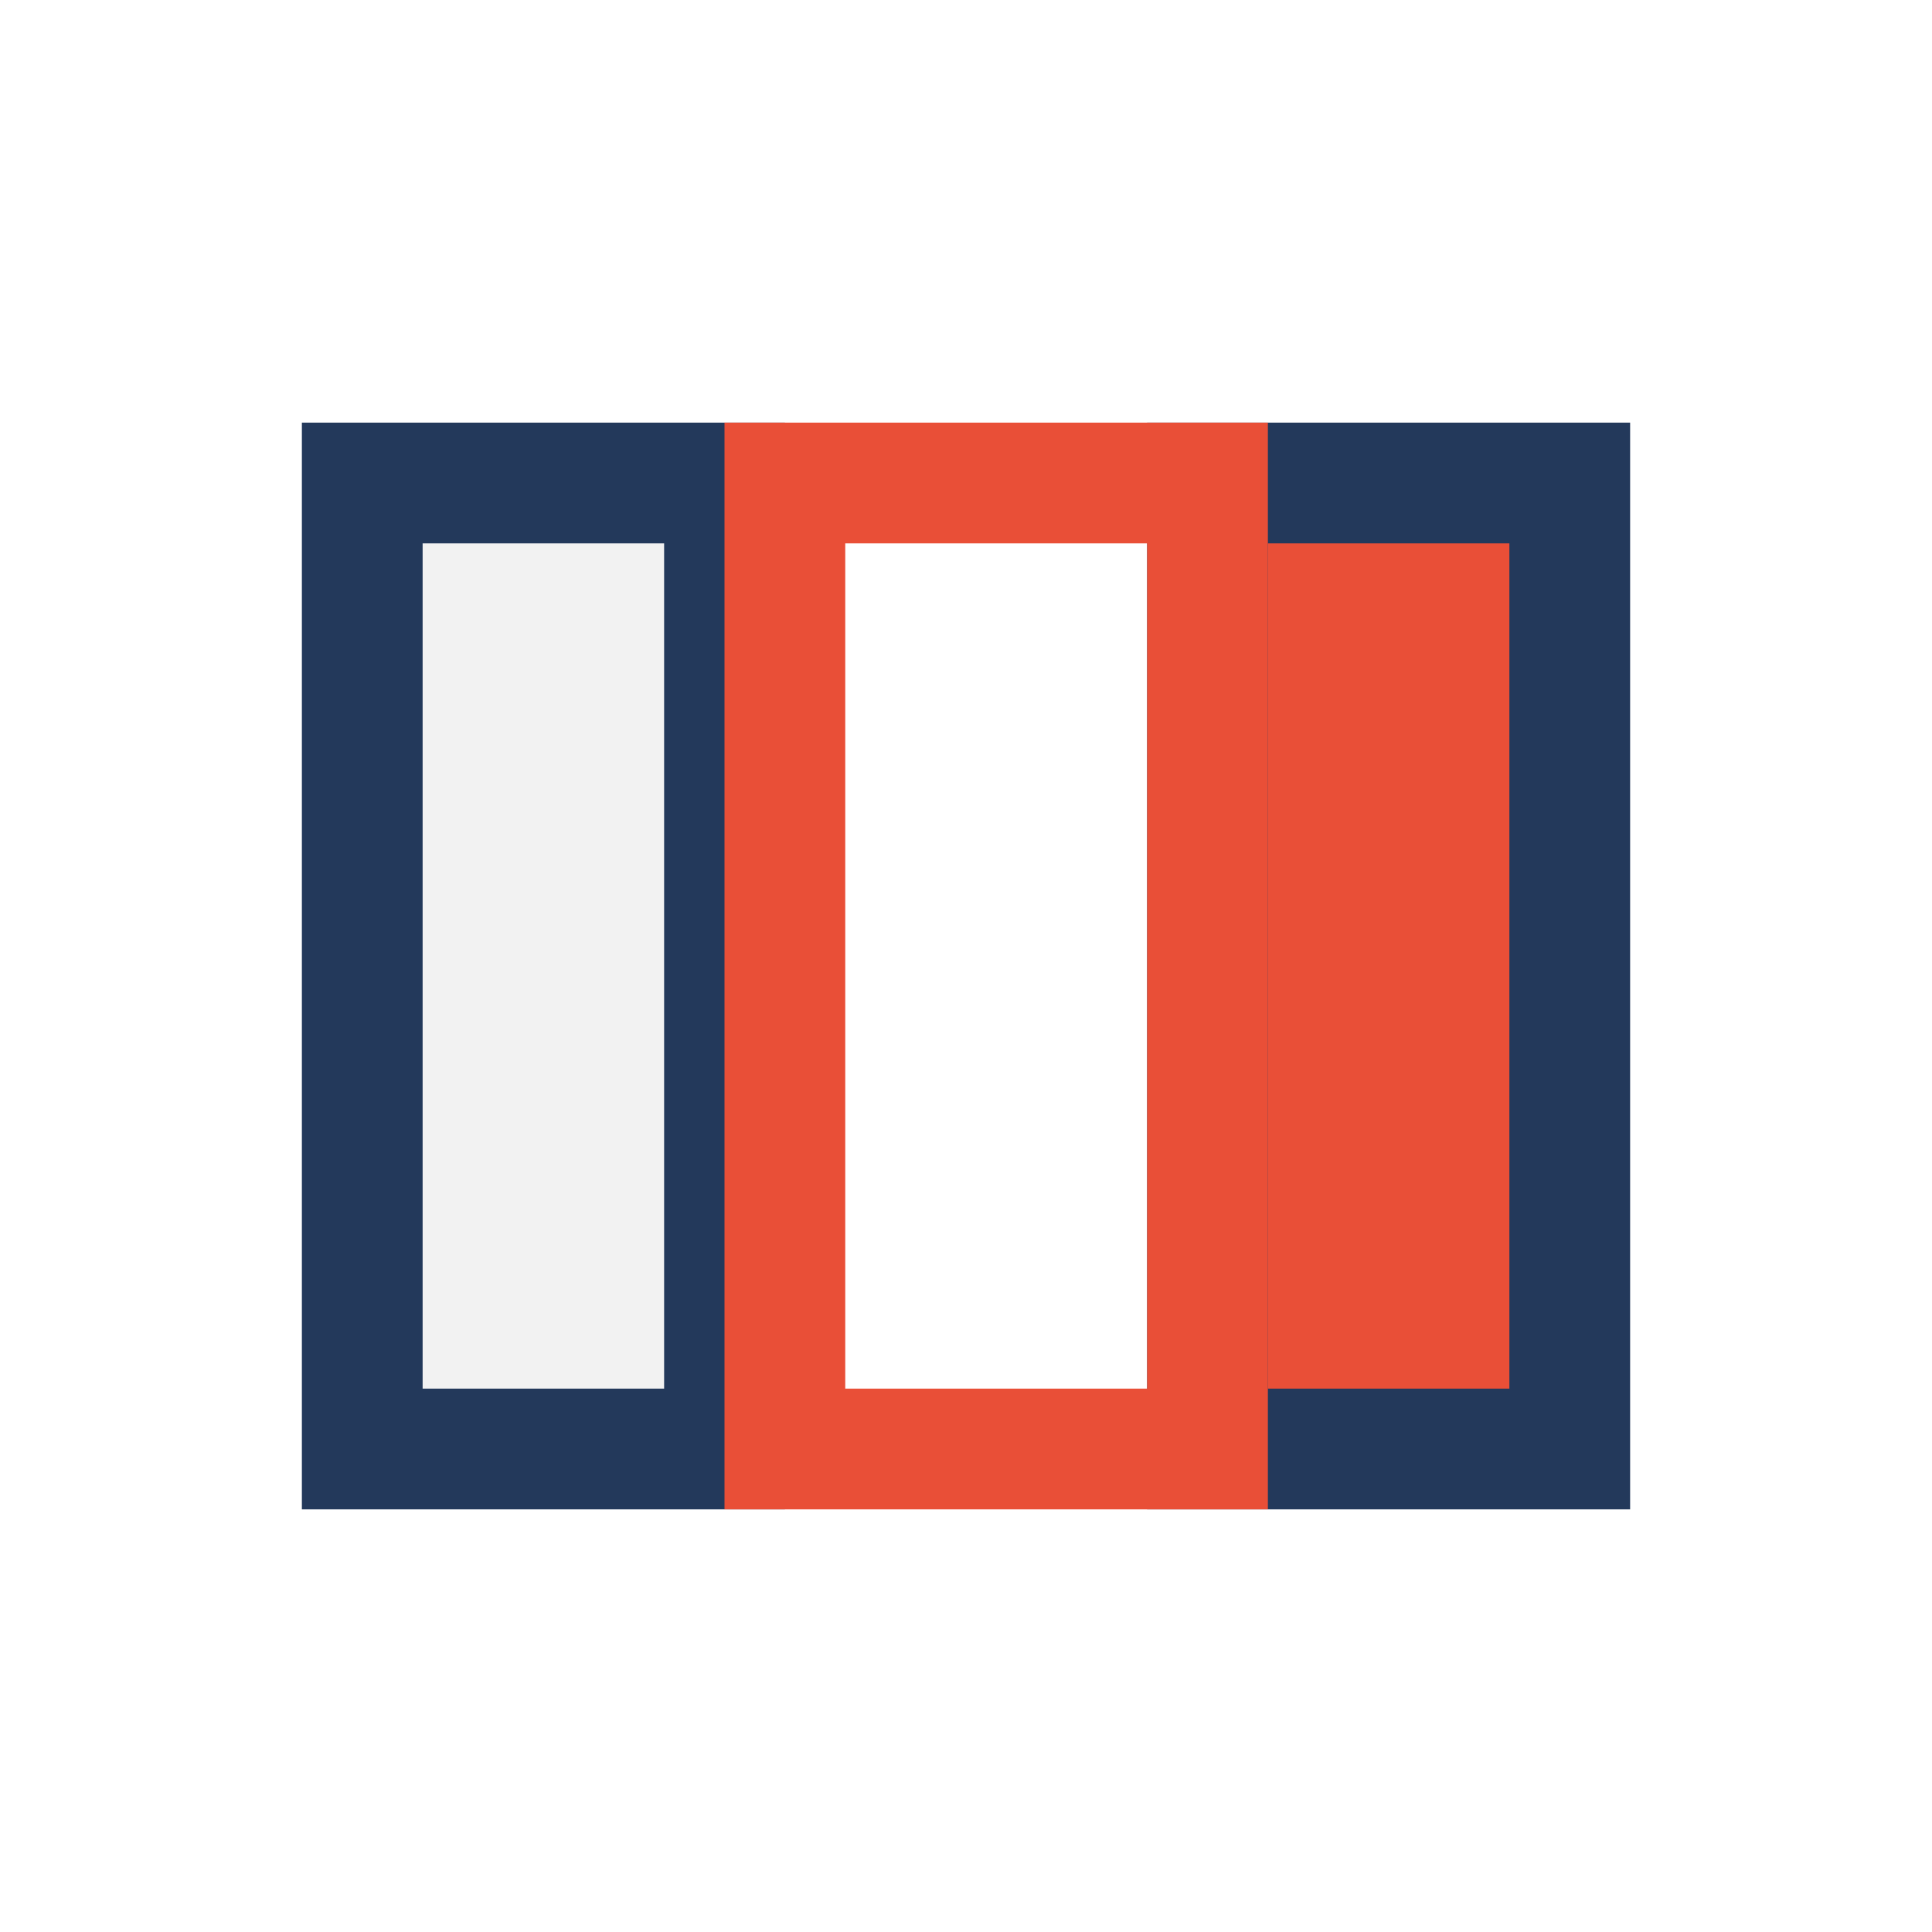 <?xml version="1.0" encoding="UTF-8"?>
<svg xmlns="http://www.w3.org/2000/svg" width="32" height="32" viewBox="0 0 32 32"><rect x="6" y="8" width="6" height="16" fill="#F2F2F2" stroke="#23395B" stroke-width="2"/><rect x="20" y="8" width="6" height="16" fill="#E94F37" stroke="#23395B" stroke-width="2"/><rect x="13" y="8" width="7" height="16" fill="none" stroke="#E94F37" stroke-width="2"/></svg>